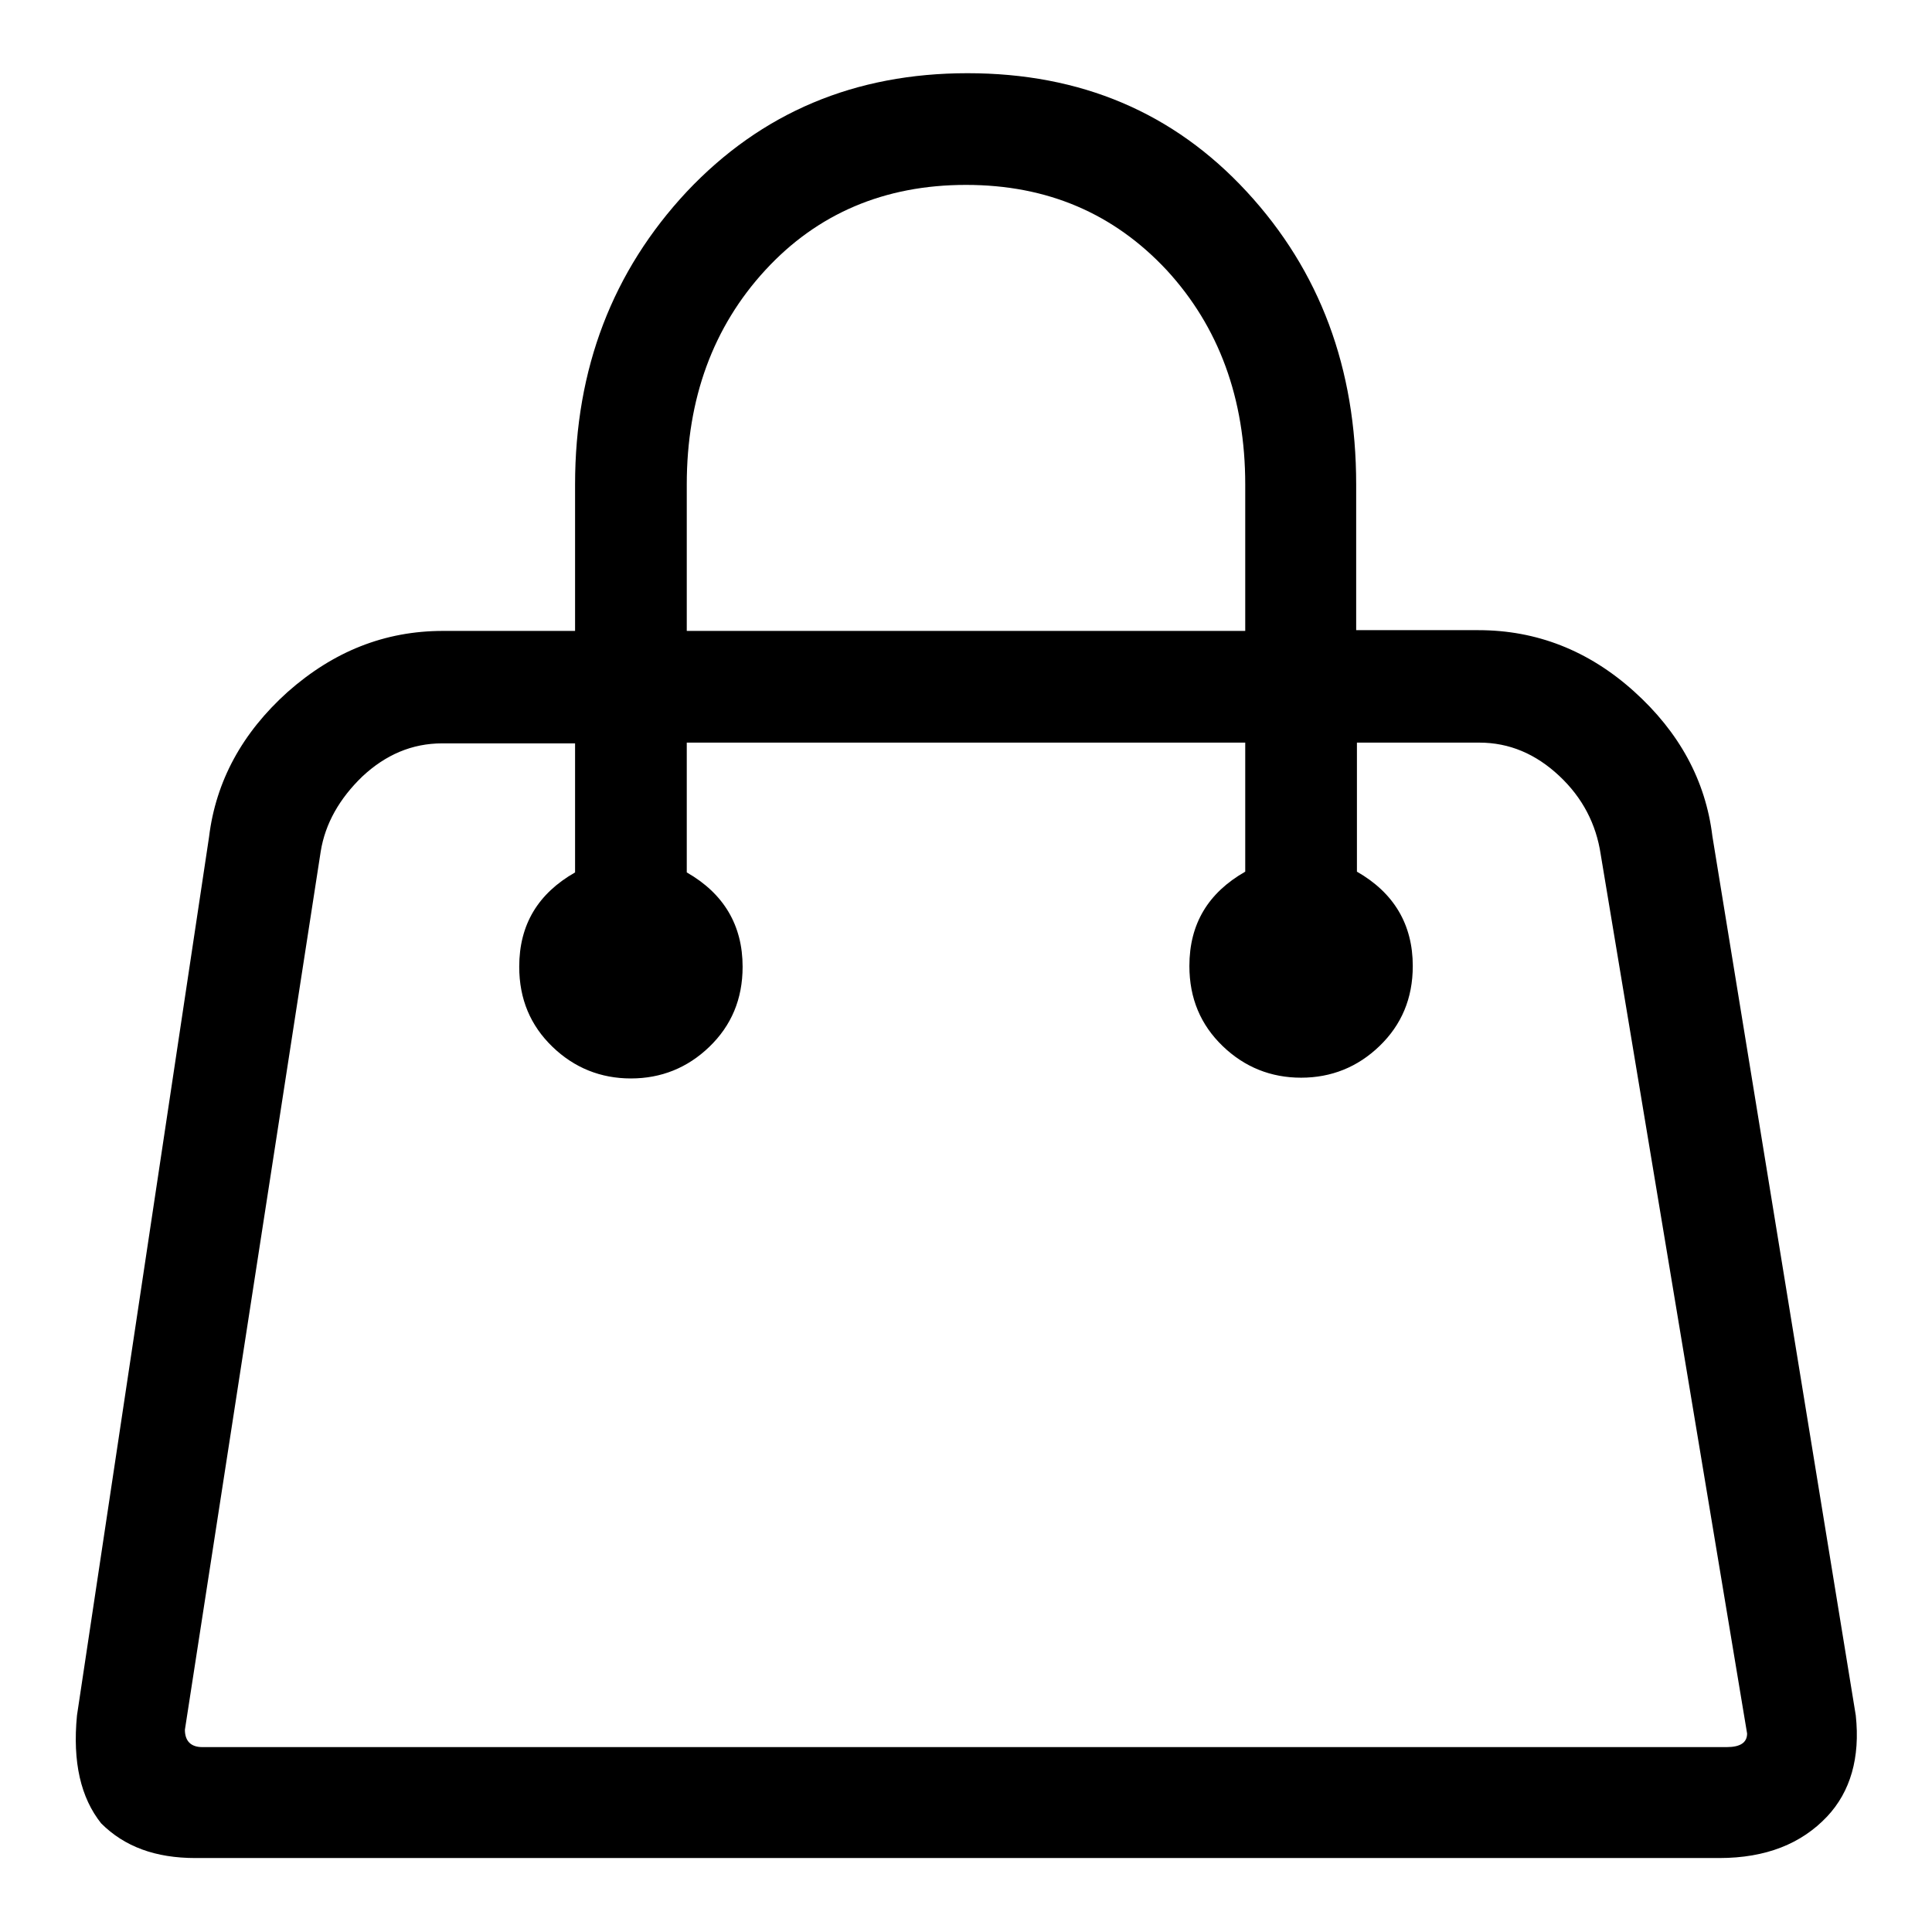 <?xml version="1.0" encoding="utf-8"?>
<!-- Svg Vector Icons : http://www.onlinewebfonts.com/icon -->
<!DOCTYPE svg PUBLIC "-//W3C//DTD SVG 1.1//EN" "http://www.w3.org/Graphics/SVG/1.1/DTD/svg11.dtd">
<svg version="1.1" xmlns="http://www.w3.org/2000/svg" xmlns:xlink="http://www.w3.org/1999/xlink" x="0px" y="0px" viewBox="0 0 256 256" enable-background="new 0 0 256 256" xml:space="preserve">
<g><g><g><path fill="#000000" d="M245.9,227.3l-19-116.5c-0.9-7.4-4.4-13.8-10.4-19.2c-6-5.4-12.9-8.1-20.6-8.1h-16.2V64.2c0-15.4-4.8-28.3-14.5-38.8c-9.7-10.5-22-15.7-37-15.7c-14.9,0-27.3,5.2-37.2,15.7c-9.8,10.5-14.8,23.4-14.8,38.8v19.4H58.7c-7.7,0-14.5,2.7-20.6,8.1c-6,5.4-9.5,11.8-10.4,19.2L10.2,227.3c-0.6,6.2,0.5,10.9,3.2,14.3c3.1,3.1,7.2,4.6,12.5,4.6h201.9c6.2,0,10.9-1.9,14.3-5.5C245.2,237.4,246.5,232.9,245.9,227.3z M91,64.2c0-11.4,3.5-20.9,10.4-28.4c6.9-7.5,15.8-11.3,26.6-11.3c10.8,0,19.6,3.8,26.6,11.3c6.9,7.5,10.4,17,10.4,28.4v19.4H91V64.2z M228.8,231.5H26.8c-1.5,0-2.3-0.8-2.3-2.3l18-116.4c0.6-3.7,2.5-7,5.5-9.9c3.1-2.9,6.6-4.4,10.6-4.4h17.6v17.1c-4.9,2.8-7.4,6.9-7.4,12.5c0,4.3,1.5,7.8,4.4,10.6c2.9,2.8,6.4,4.2,10.4,4.2c4,0,7.5-1.4,10.4-4.2s4.4-6.3,4.4-10.6c0-5.5-2.5-9.7-7.4-12.5V98.4H165v17.1c-4.9,2.8-7.4,6.9-7.4,12.5c0,4.3,1.5,7.8,4.4,10.6c2.9,2.8,6.4,4.2,10.4,4.2c4,0,7.5-1.4,10.4-4.2c2.9-2.8,4.4-6.3,4.4-10.6c0-5.5-2.5-9.7-7.4-12.5V98.4h16.2c4,0,7.5,1.5,10.6,4.4c3.1,2.9,4.9,6.4,5.5,10.4l19.4,116.5C231.5,230.9,230.6,231.5,228.8,231.5z"/></g></g></g>
</svg>